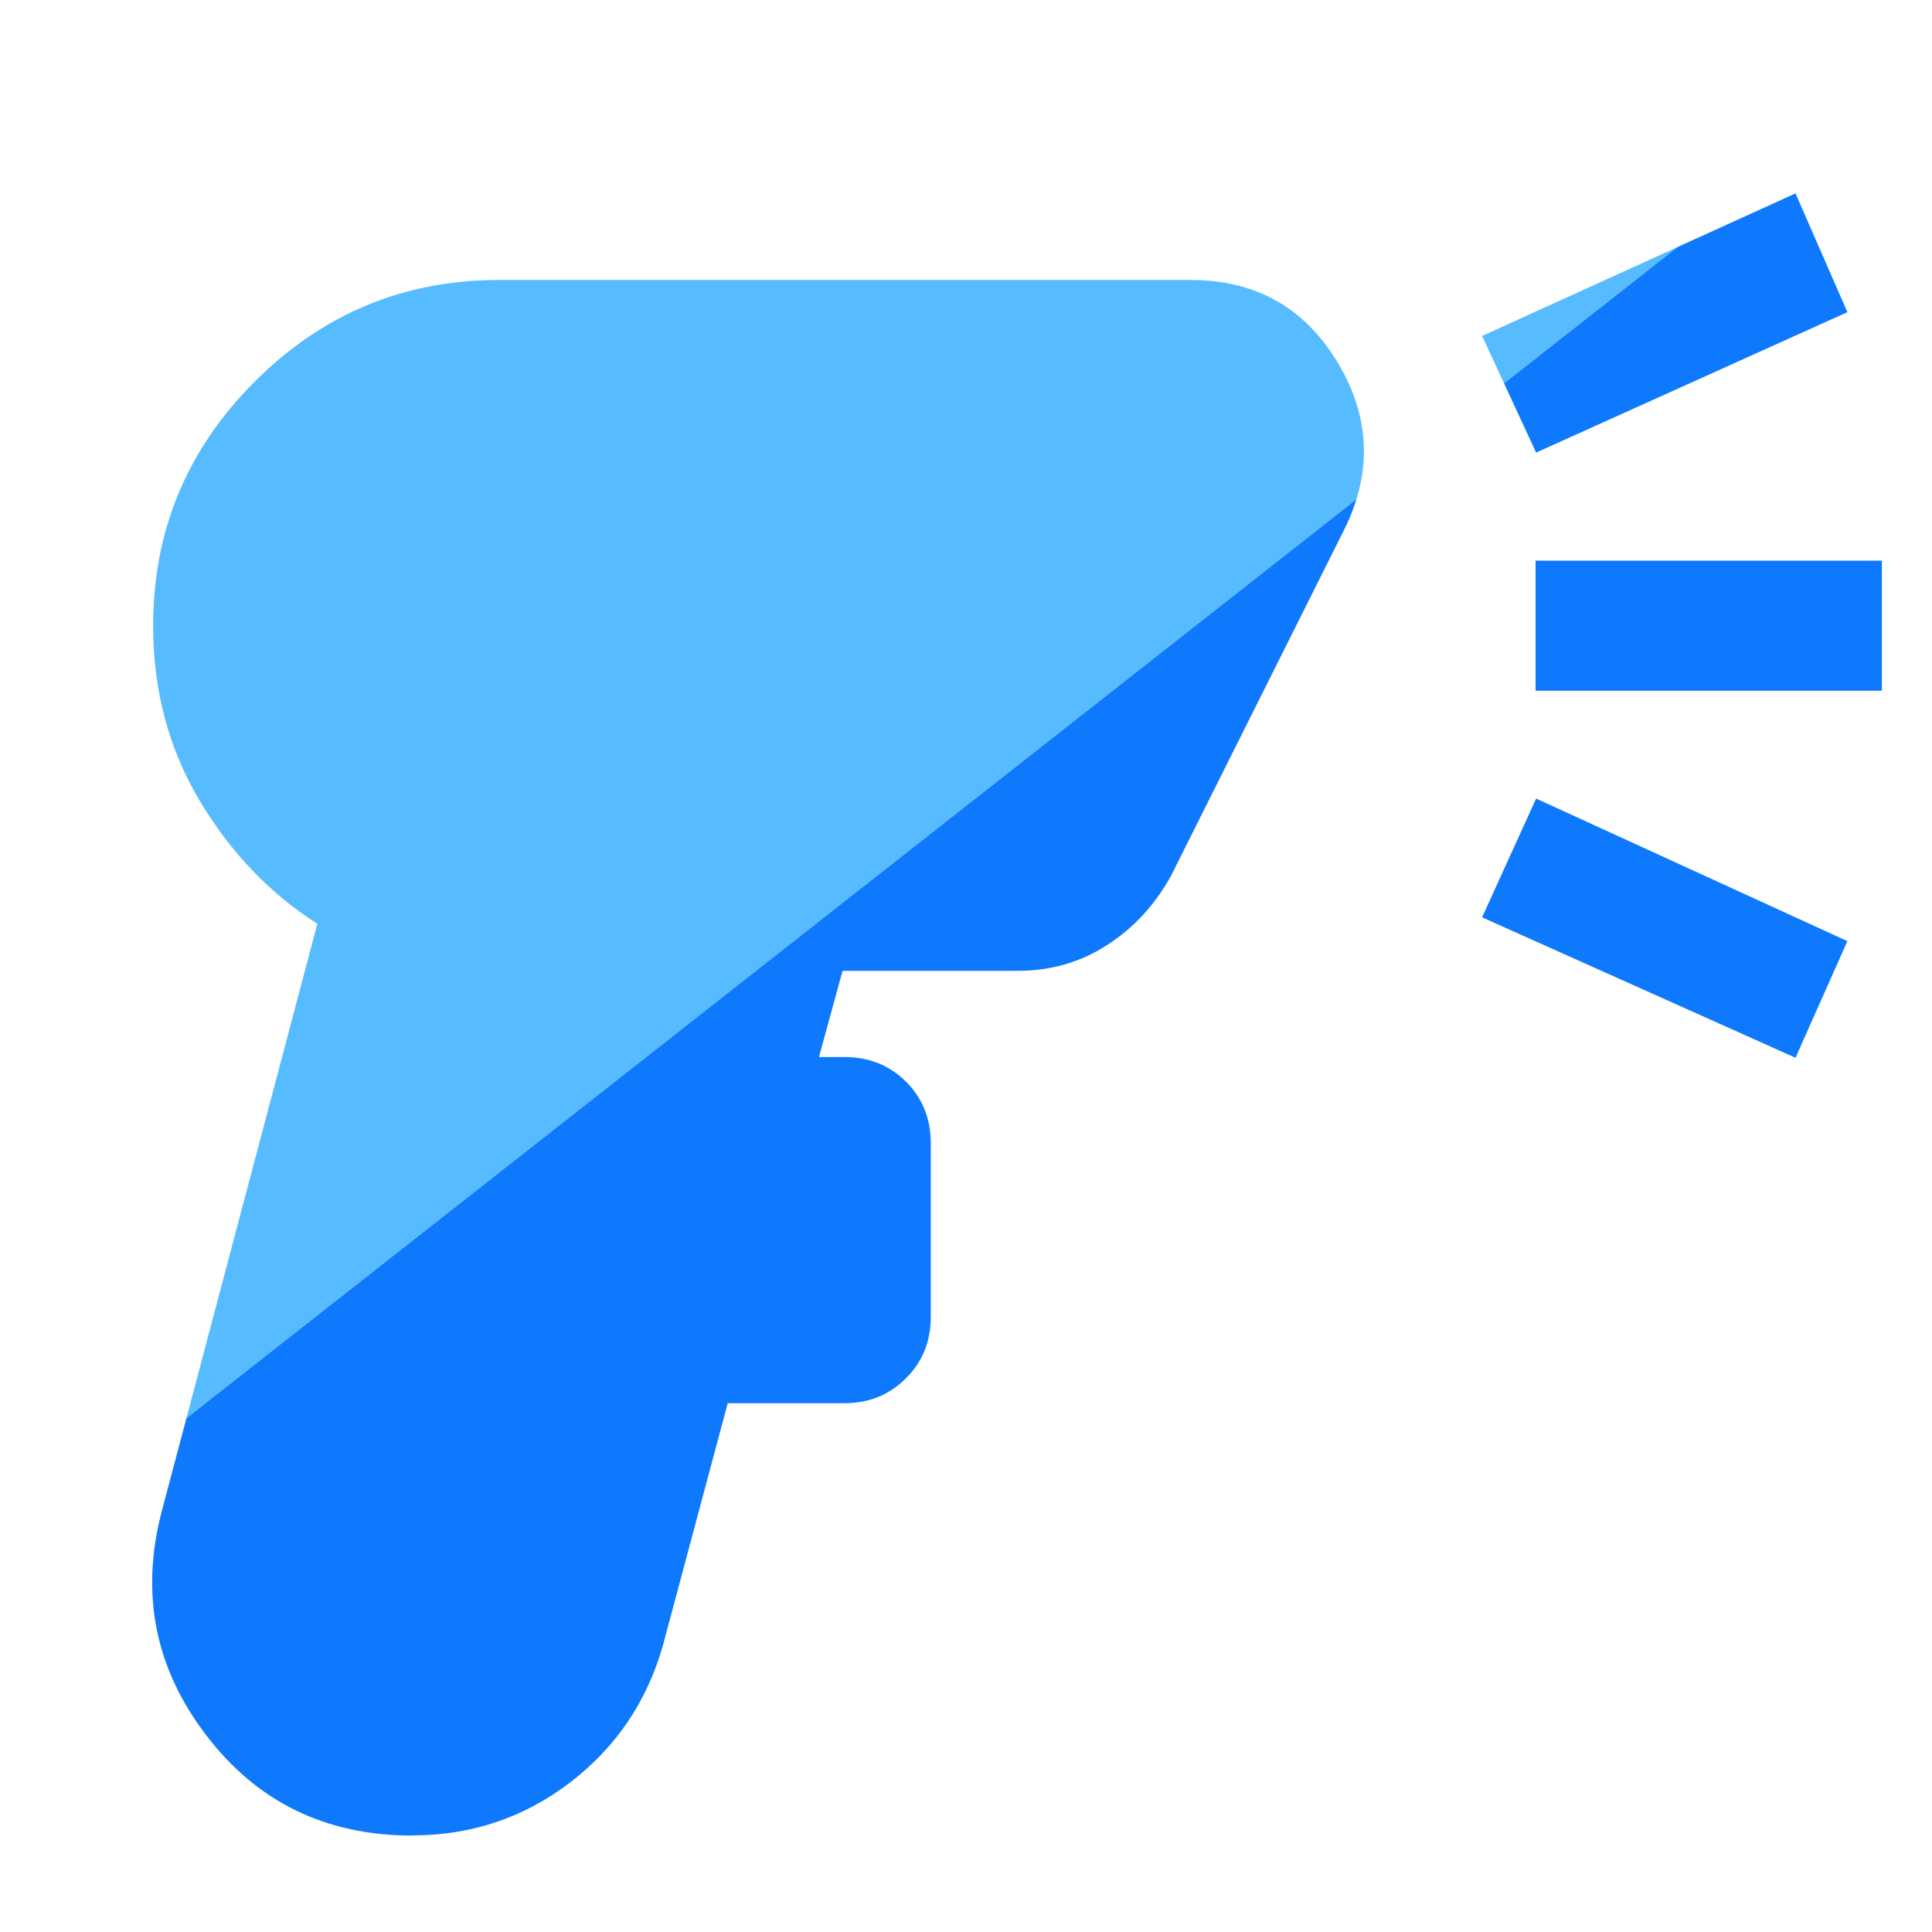 <?xml version="1.0" encoding="UTF-8"?>
<svg id="Capa_1" data-name="Capa 1" xmlns="http://www.w3.org/2000/svg" xmlns:xlink="http://www.w3.org/1999/xlink" viewBox="0 0 1080 1080">
  <defs>
    <style>
      .cls-1 {
        fill: #57bcff;
      }

      .cls-1, .cls-2, .cls-3 {
        stroke-width: 0px;
      }

      .cls-2 {
        fill: #0e79fd;
      }

      .cls-3 {
        fill: none;
      }

      .cls-4 {
        clip-path: url(#clippath);
      }
    </style>
    <clipPath id="clippath">
      <path class="cls-3" d="m230.5,1026.1c-48.3,0-86.8-18.7-115.3-56.2-28.6-37.4-36.8-79.1-24.8-125l87-328.5c-26.6-16.9-48.5-39.9-65.8-68.8-17.3-29-26-61.6-26-97.8,0-53.1,18.9-98.6,56.8-136.5,37.8-37.8,83.3-56.8,136.5-56.8h386.6c36.2,0,63.6,15.3,82.1,45.9,18.5,30.6,19.7,62,3.6,94.1l-96.6,193.1c-8.9,16.1-20.7,29-35.6,38.6-14.9,9.7-31.6,14.5-50.1,14.5h-97.9l-13.2,48.2h14.4c13.6,0,25.1,4.6,34.3,13.8,9.2,9.2,13.8,20.7,13.8,34.3v97.1c0,13.7-4.6,25.2-13.9,34.4-9.3,9.3-20.7,13.9-34.4,13.9h-65.2l-36.2,135.3c-8.9,31.4-26.2,57-51.9,76.7-25.8,19.7-55.2,29.6-88.2,29.6ZM858.7,253l-30.2-65.2,175.2-79.7,29,66.4-174,78.5Zm145,338.3l-175.2-78.5,30.2-66.4,174,79.7-29,65.2Zm-145.3-205.2v-72.7h193.6v72.7h-193.6Z"/>
    </clipPath>
  </defs>
  <g class="cls-4">
    <g>
      <polygon class="cls-1" points="1087.5 -273.1 -280 -273.1 -280 1094.3 -279.7 1094.3 1087.5 20.5 1087.5 -273.1"/>
      <polygon class="cls-2" points="1087.5 20.5 -279.7 1094.3 1087.5 1094.3 1087.5 20.5"/>
    </g>
  </g>
</svg>